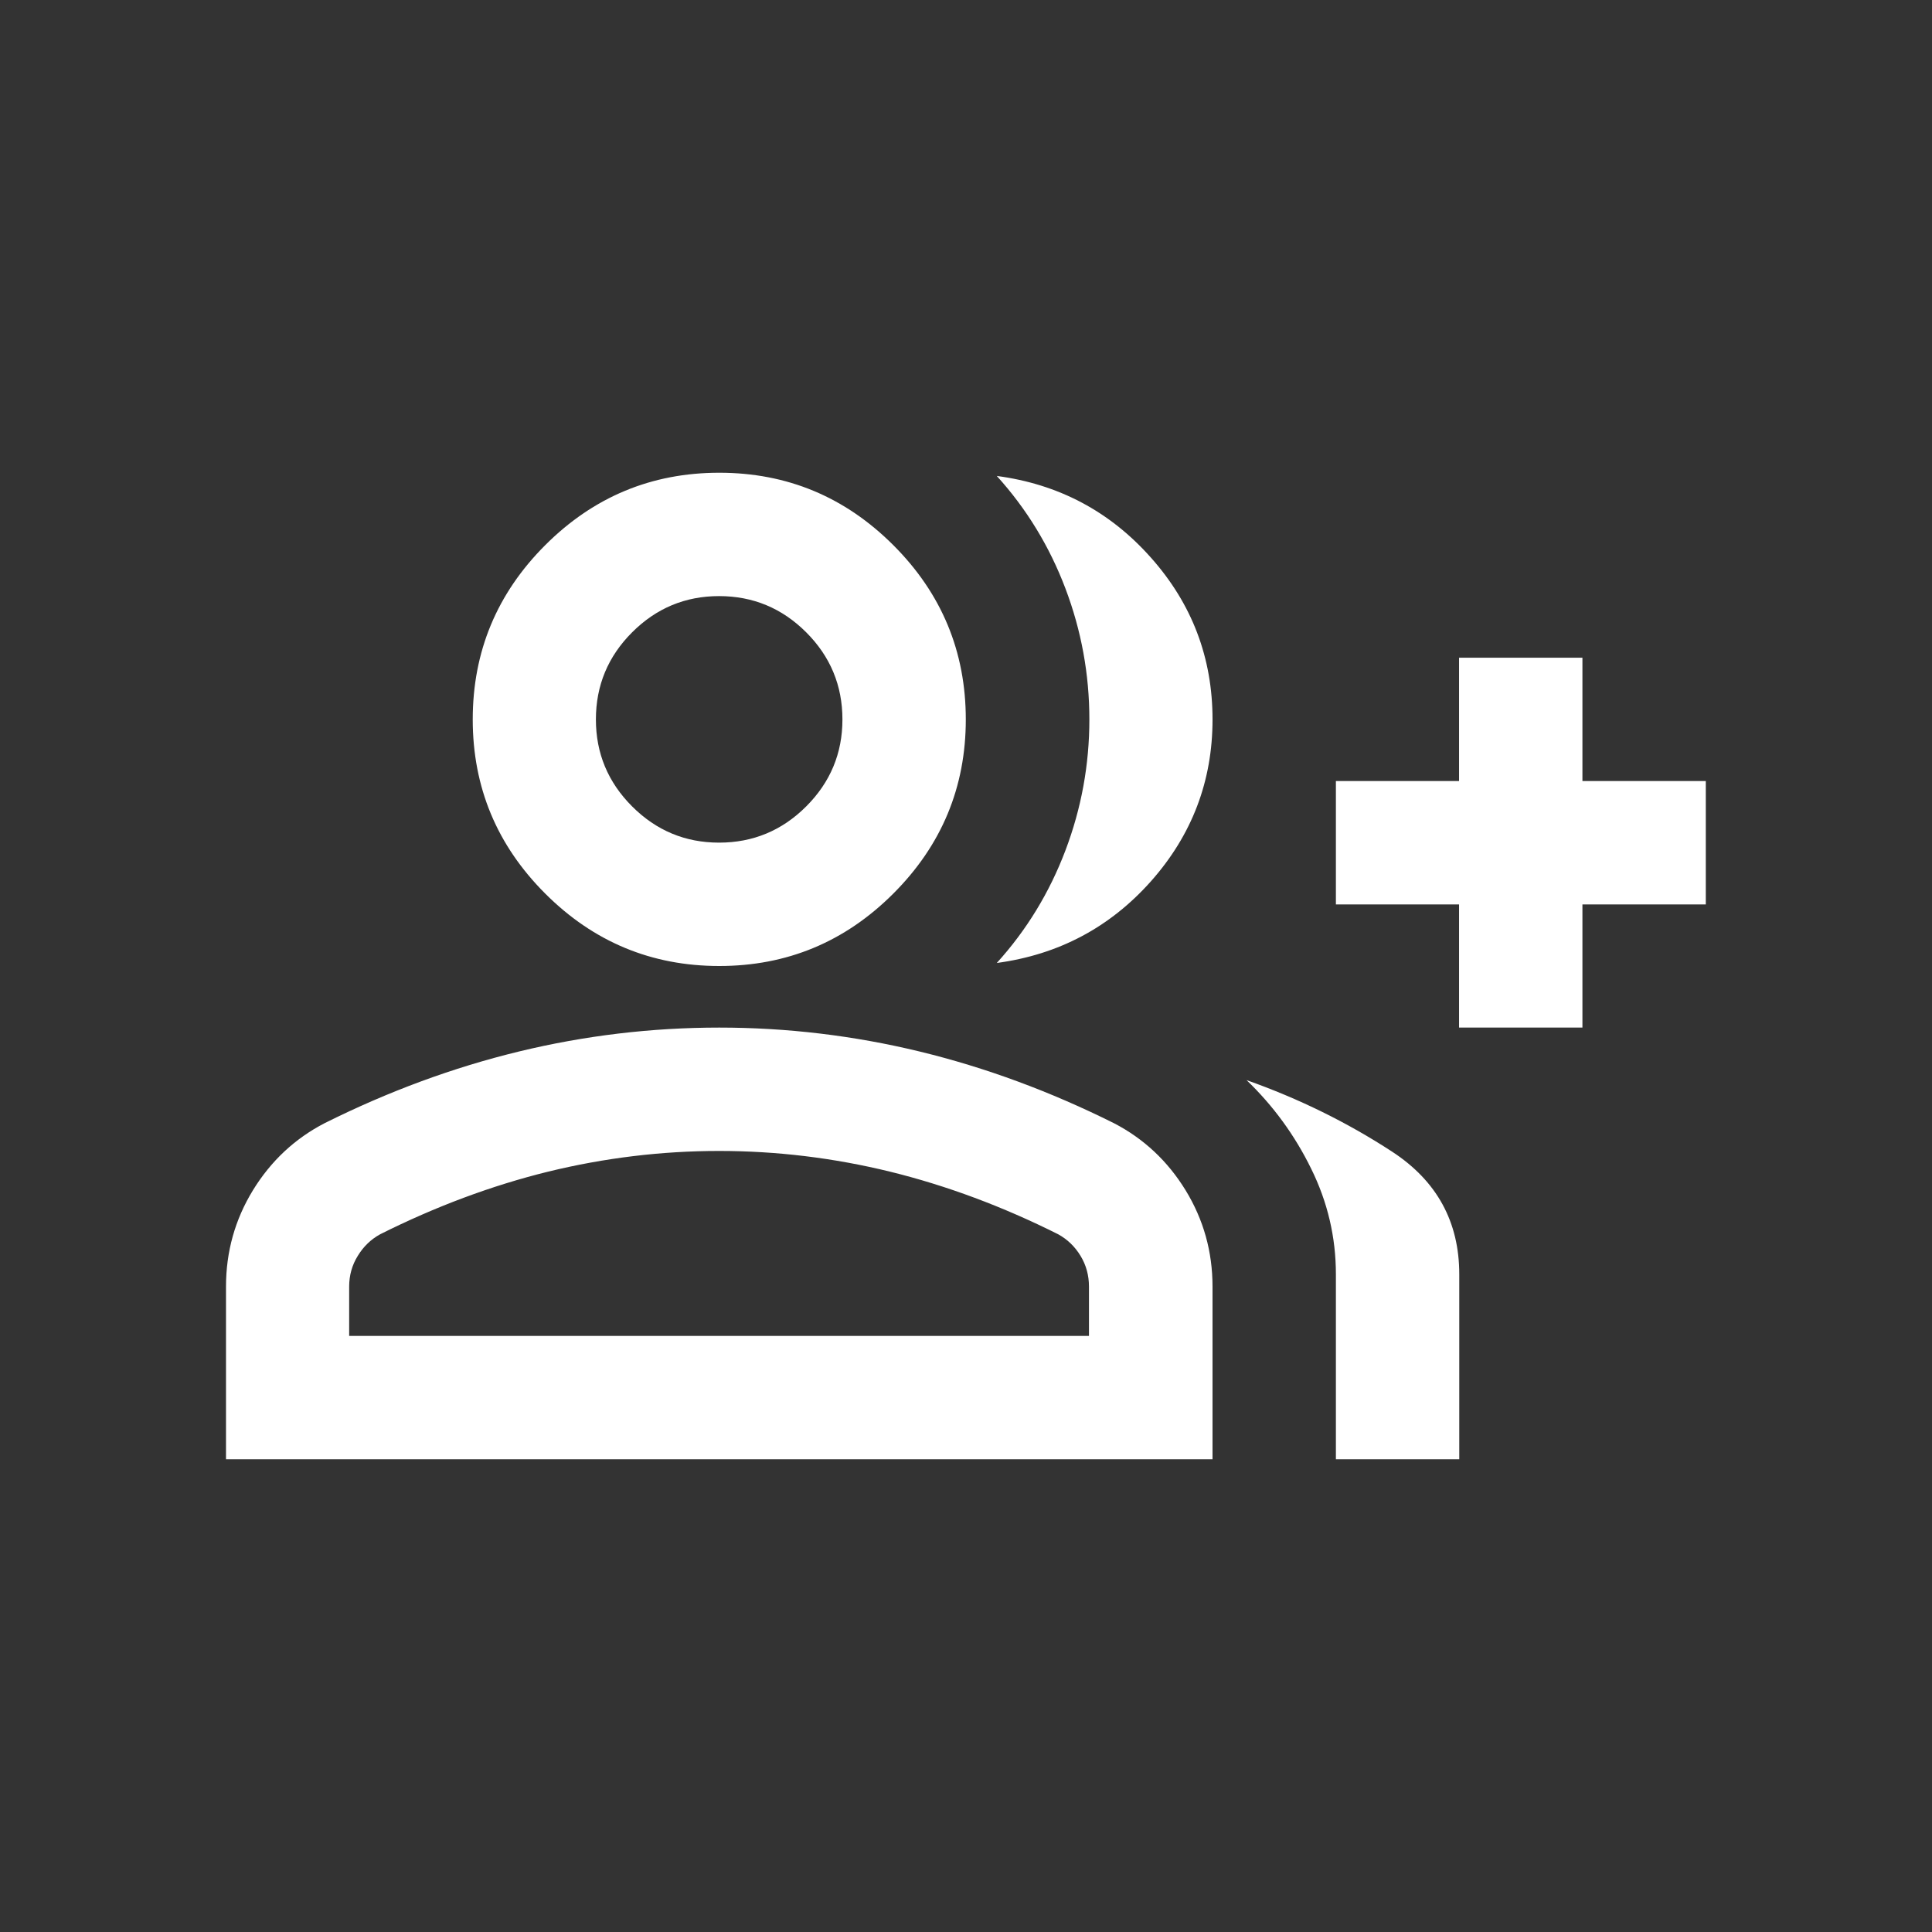 <svg version="1.2" xmlns="http://www.w3.org/2000/svg" viewBox="0 0 960 960" width="960" height="960">
	<rect x="0" y="0" width="960" height="960" fill="#333333" stroke="none"/>
	<title>rolecustom-white</title>
	<style>
		.s0 { fill: #ffffff } 
	</style>
	<path id="Layer" fill-rule="evenodd" class="s0" d="m495.3 478.5q22.2-24.5 34.1-55.9 11.9-31.4 11.9-65.1 0-33.7-11.9-65.1-11.9-31.4-34.1-55.9 46 6.1 76.6 40.6 30.6 34.4 30.6 80.4 0 45.9-30.6 80.4-30.6 34.4-76.6 40.6zm168.5 246.6v-91.9q0-27.6-12.3-52.5-12.2-24.9-32.1-44 39 13.8 72.4 35.6 33.3 21.8 33.3 60.9v91.9zm61.2-214.5v-61.2h-61.2v-61.3h61.2v-61.3h61.3v61.3h61.3v61.3h-61.3v61.2zm-367.6-30.6q-50.5 0-86.5-36-36-36-36-86.5 0-50.6 36-86.6 36-36 86.5-36 50.5 0 86.5 36 36 36 36 86.6 0 50.5-36 86.5-36 36-86.5 36zm-245.1 245.1v-85.8q0-26 13.4-47.9 13.4-21.8 35.6-33.3 47.5-23.7 96.5-35.6 49.1-11.9 99.6-11.9 50.5 0 99.6 11.9 49 11.9 96.5 35.6 22.2 11.5 35.6 33.3 13.4 21.9 13.4 47.9v85.8zm245-306.4q25.3 0 43.3-18 18-18 18-43.2 0-25.3-18-43.3-18-18-43.3-18-25.2 0-43.2 18-18 18-18 43.3 0 25.2 18 43.2 18 18 43.2 18zm-183.8 245.1h367.6v-24.5q0-8.4-4.2-15.3-4.2-6.9-11.1-10.7-41.3-20.7-83.5-31.1-42.1-10.3-85-10.3-42.8 0-85 10.3-42.1 10.4-83.4 31.1-6.9 3.8-11.1 10.7-4.3 6.9-4.3 15.3z"/>
</svg>